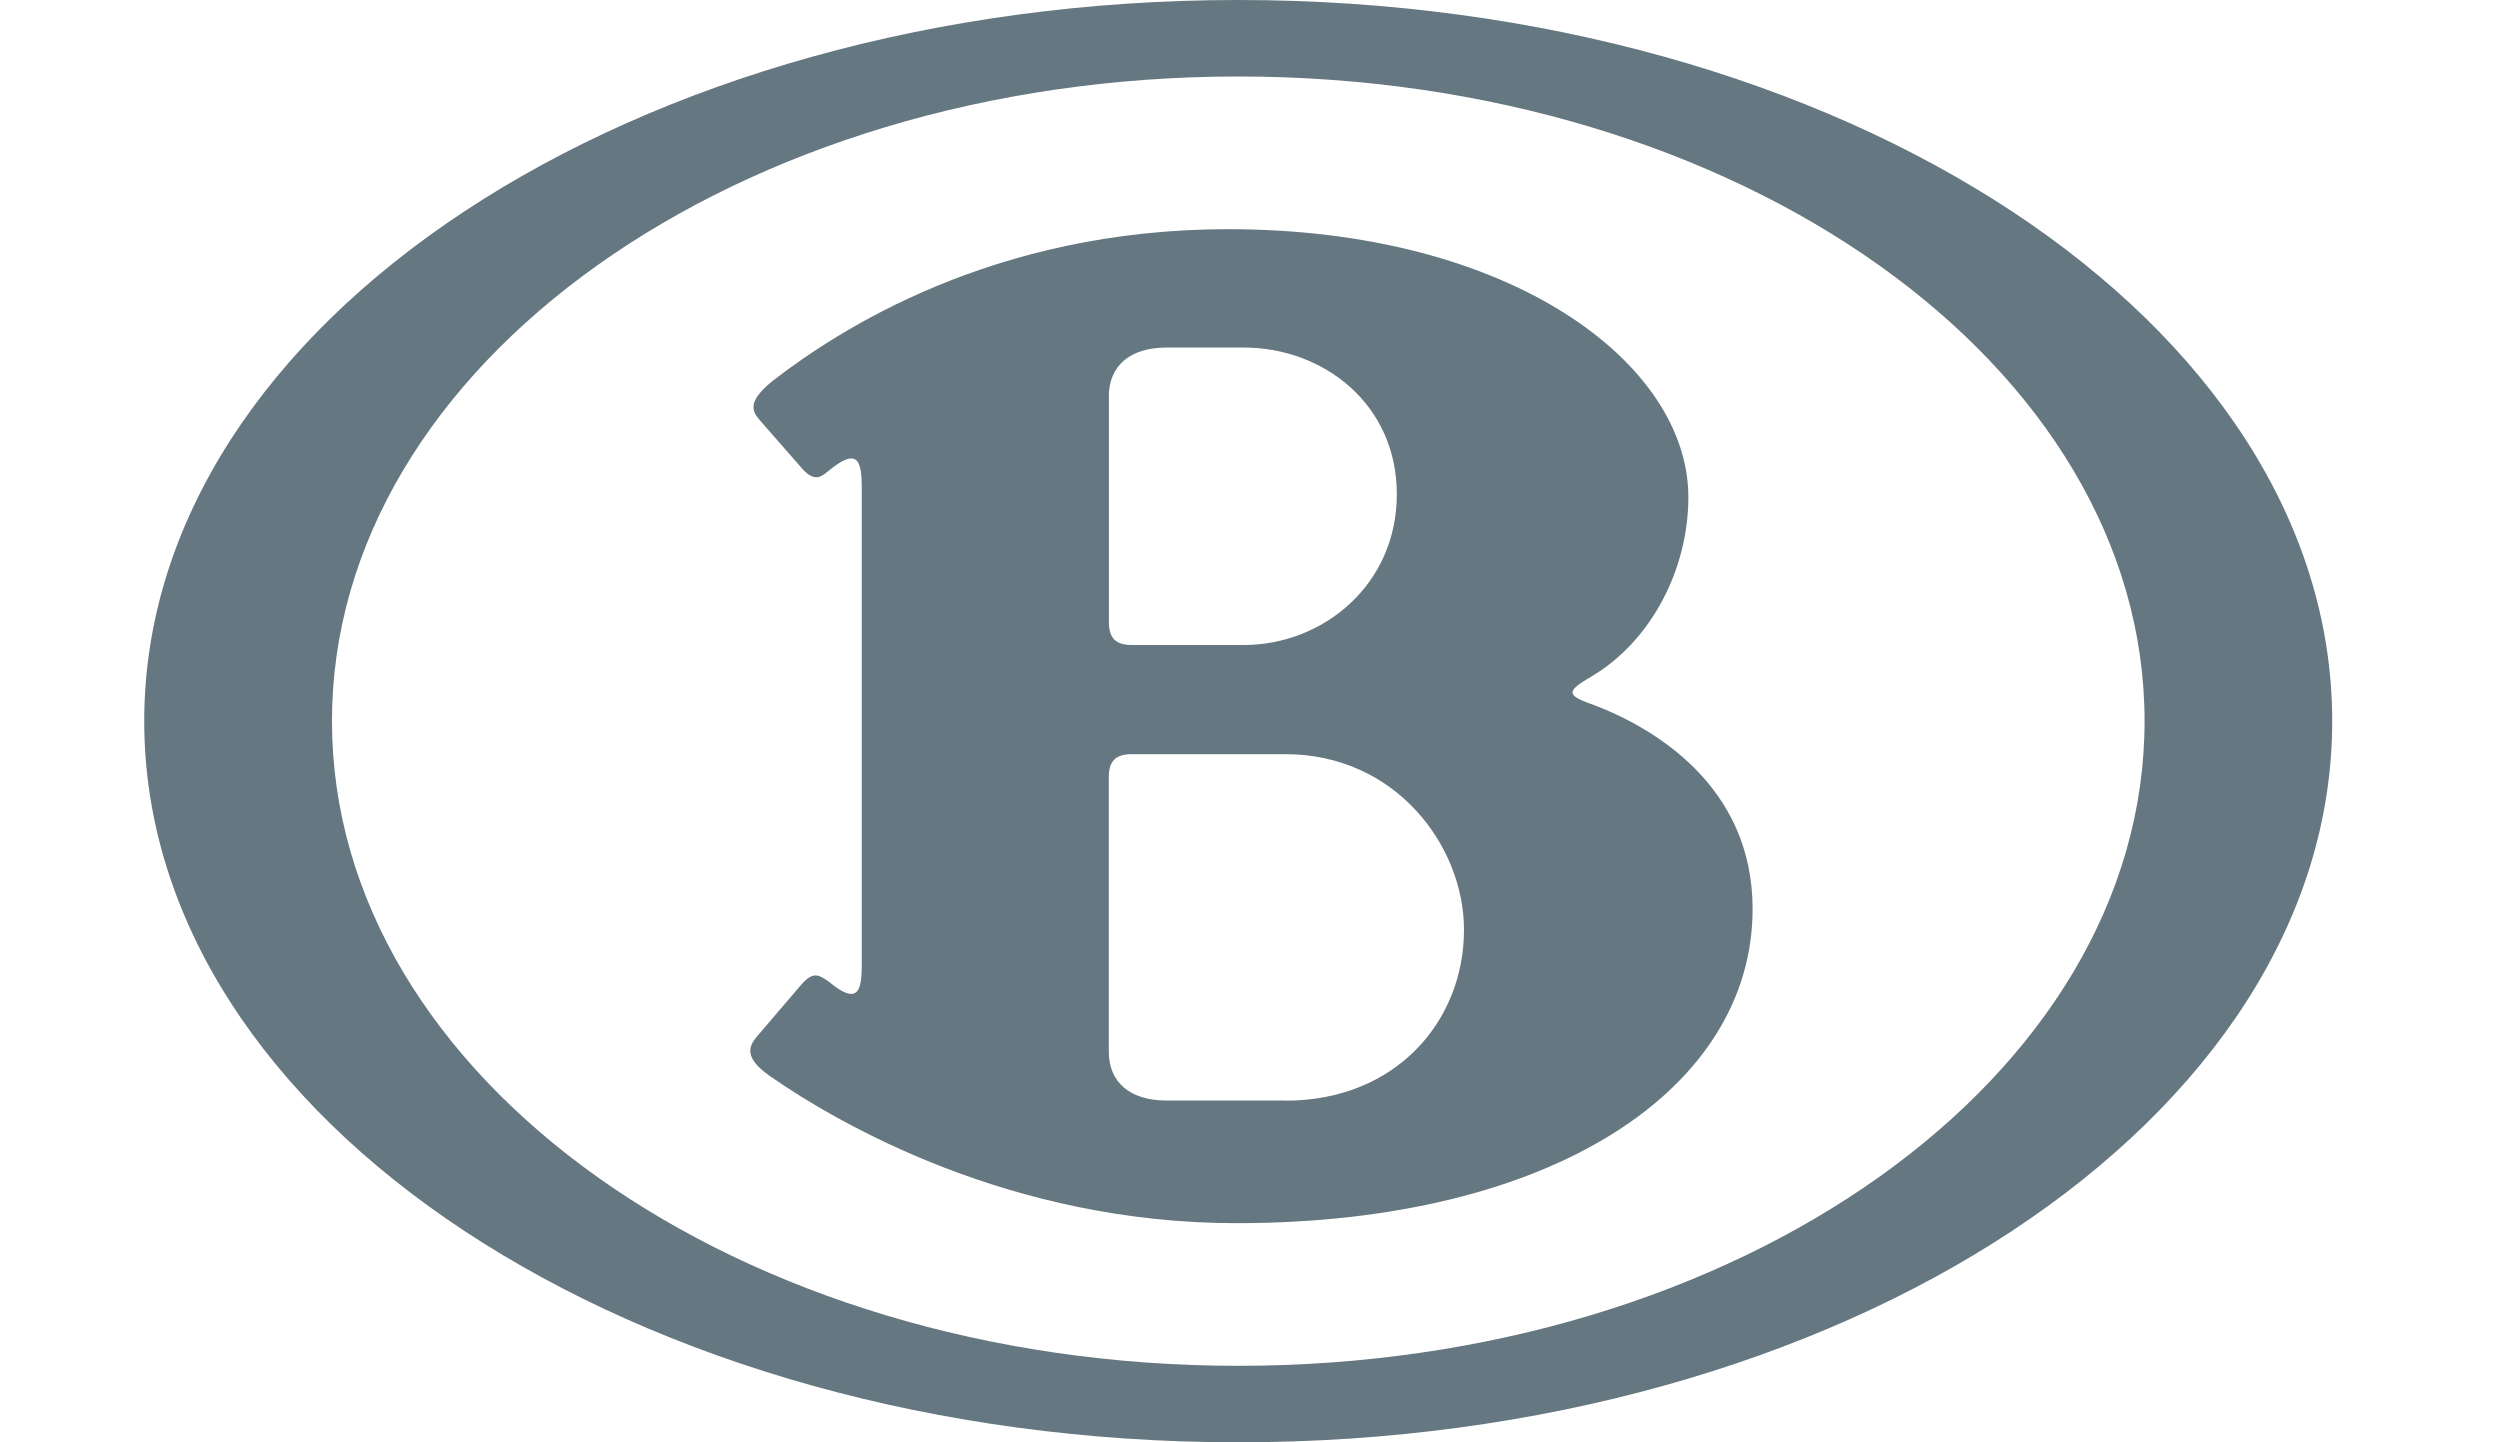 <svg width="52" height="30" viewBox="0 0 52 30" fill="none" xmlns="http://www.w3.org/2000/svg">
<path fill-rule="evenodd" clip-rule="evenodd" d="M25.755 0C13.187 0 3 6.715 3 15C3 23.285 13.187 30 25.755 30C38.322 30 48.51 23.285 48.51 15C48.51 6.715 38.322 0 25.755 0ZM25.755 28.409C15.345 28.409 6.905 22.407 6.905 15C6.905 7.593 15.342 1.591 25.755 1.591C36.167 1.591 44.607 7.593 44.607 15C44.607 22.407 36.165 28.409 25.755 28.409ZM33.1 14.647C32.581 14.456 32.575 14.379 33.1 14.072C34.343 13.339 35.118 11.842 35.118 10.34C35.118 7.555 31.425 4.767 25.543 4.767C20.633 4.767 17.42 6.883 16.082 7.914C15.556 8.335 15.627 8.538 15.8 8.736L16.662 9.721C16.926 10.03 17.065 9.935 17.229 9.798C17.841 9.289 17.925 9.582 17.925 10.151V20.058C17.925 20.625 17.841 20.921 17.229 20.411C17.049 20.295 16.926 20.179 16.662 20.486L15.738 21.567C15.572 21.765 15.47 22.006 16.02 22.386C17.47 23.394 21.035 25.442 25.716 25.442C32.322 25.442 36.454 22.63 36.454 18.905C36.454 16.338 34.388 15.123 33.098 14.643M23.063 8.251C23.063 7.605 23.509 7.229 24.264 7.229H25.871C27.523 7.229 29.054 8.401 29.054 10.281C29.054 12.16 27.523 13.416 25.871 13.416H23.545C23.215 13.416 23.065 13.28 23.065 12.941V8.249L23.063 8.251ZM26.74 22.891H24.264C23.509 22.891 23.063 22.518 23.063 21.872V16.163C23.063 15.822 23.213 15.687 23.543 15.687H26.74C29.027 15.687 30.451 17.592 30.451 19.339C30.451 21.248 29.027 22.894 26.74 22.894" fill="#657780"/>
</svg>
